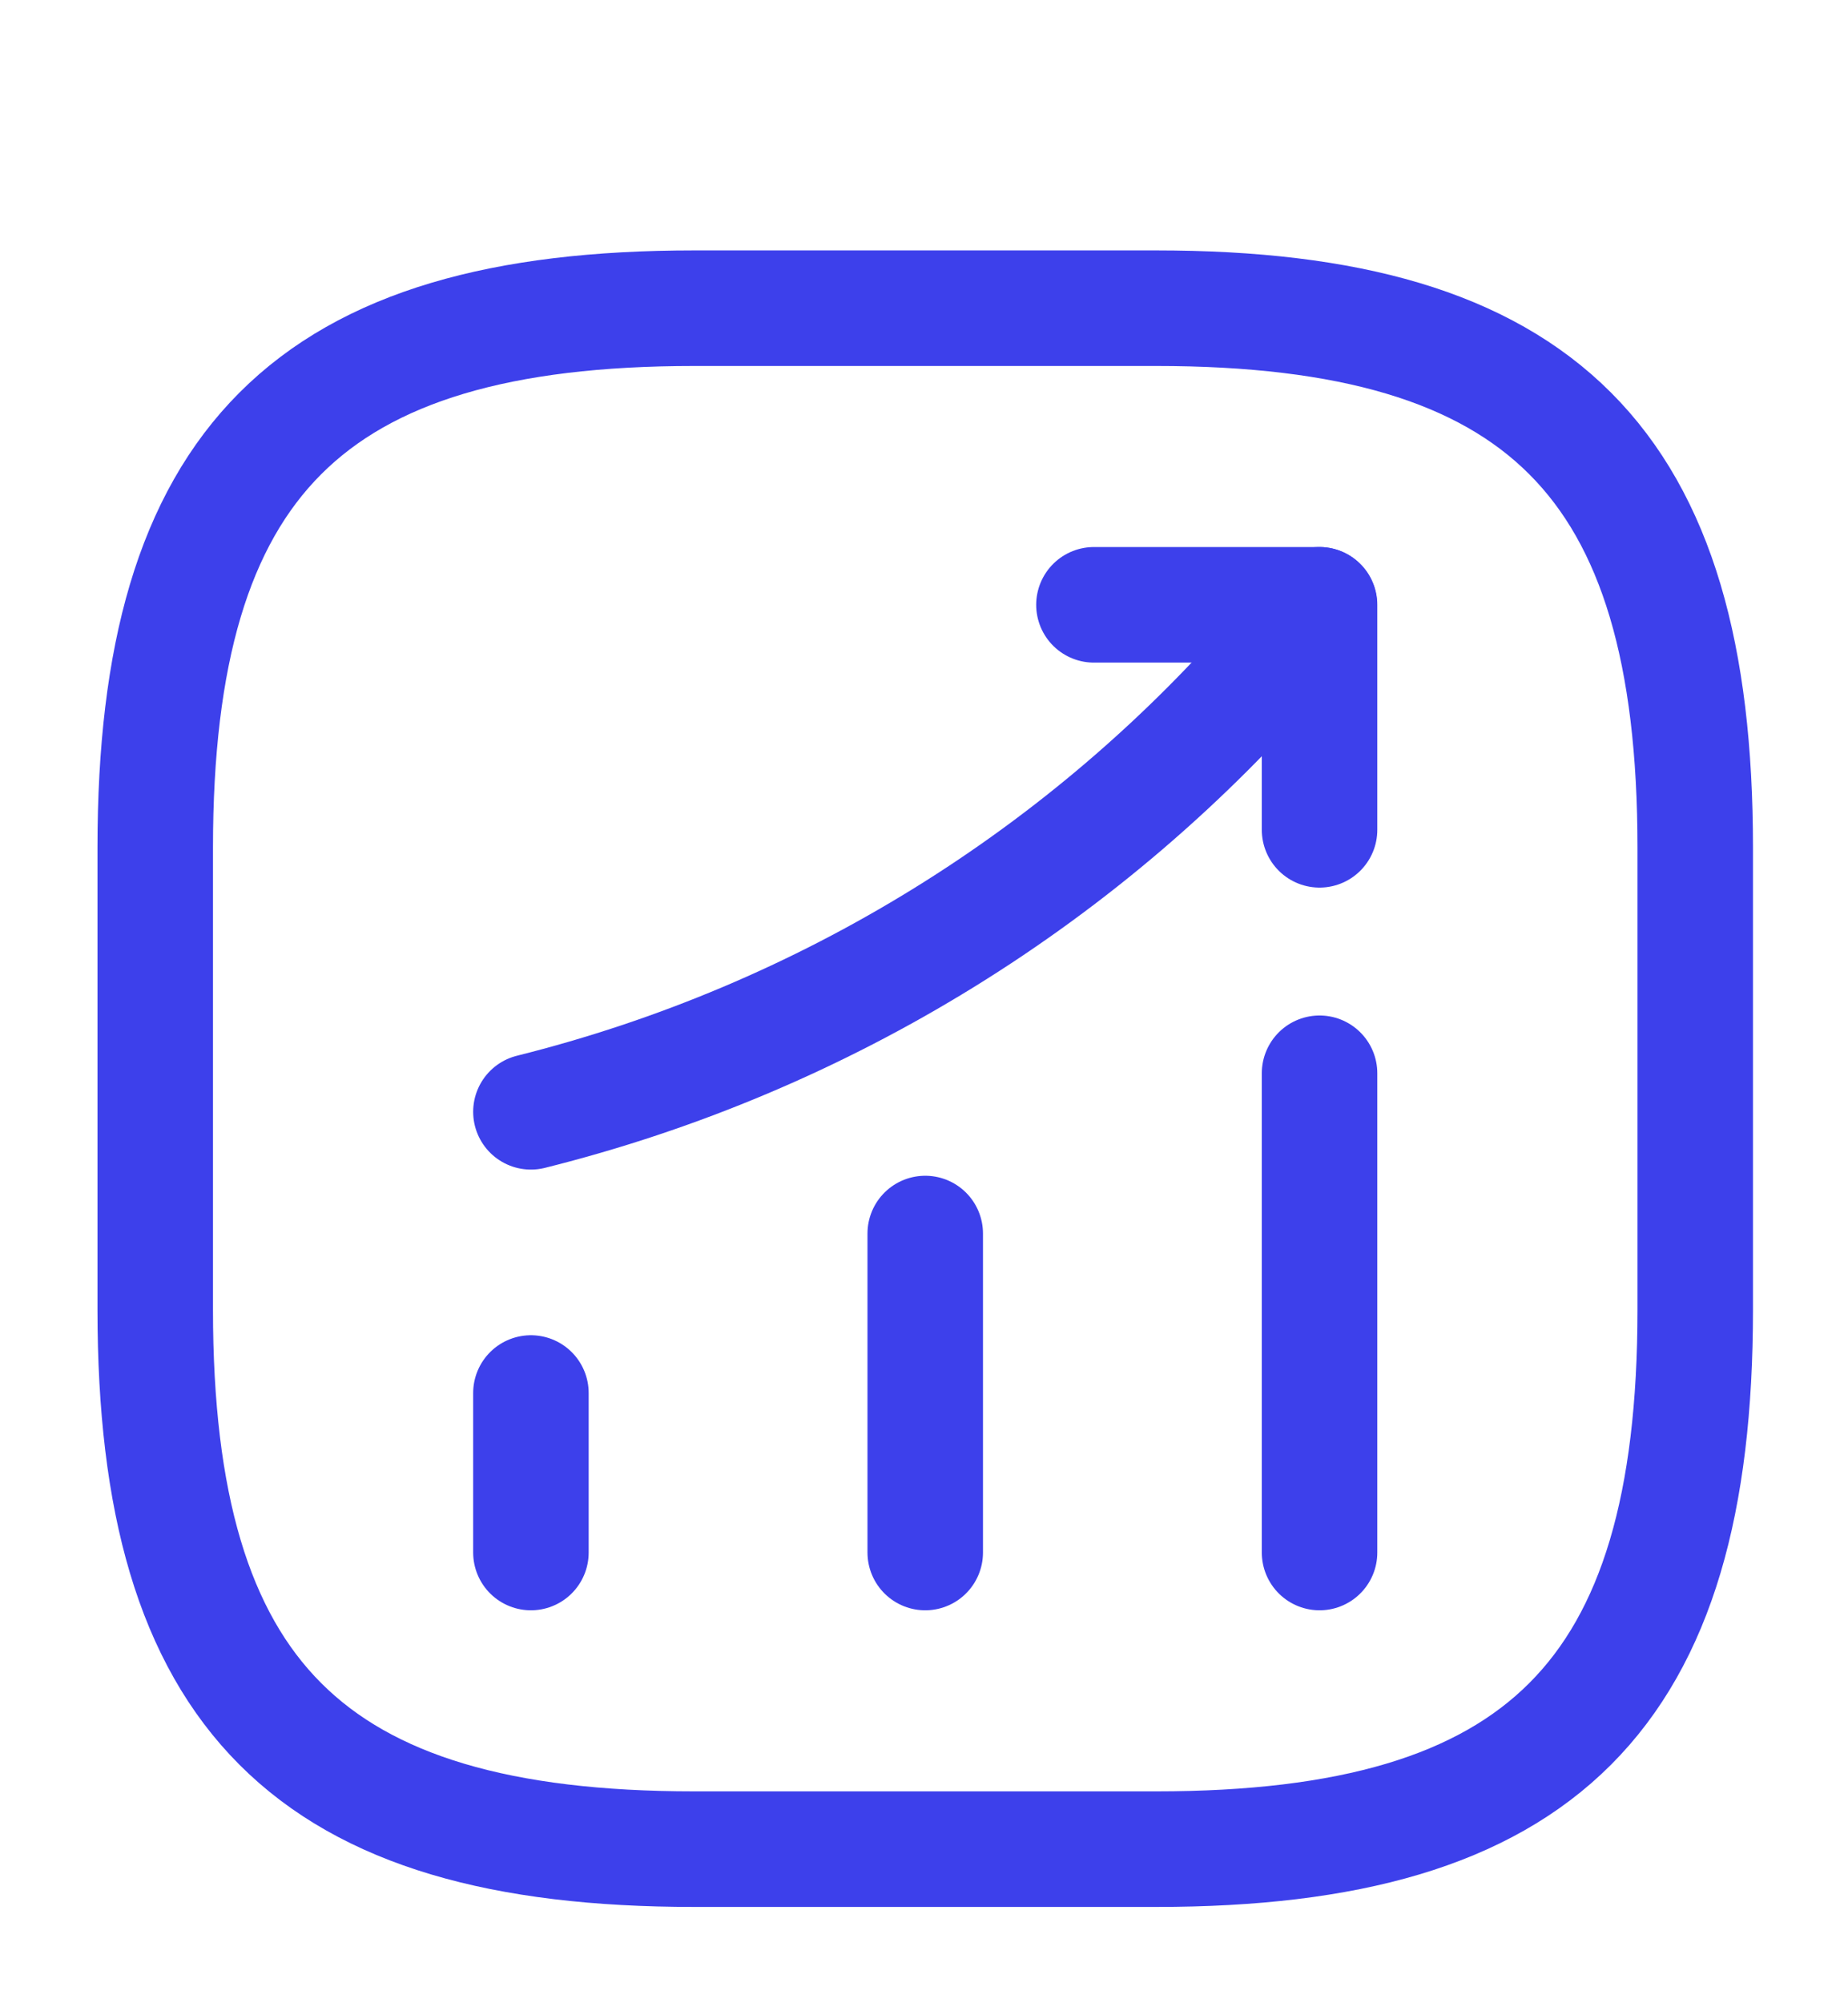 <svg width="24" height="26" viewBox="0 0 24 26" fill="none" xmlns="http://www.w3.org/2000/svg">
<g clip-path="url(#clip0_6_5397)">
<path d="M6.895 20.15V18.08" stroke="#3D40EB" stroke-width="1.5" stroke-linecap="round"/>
<path d="M12.016 20.15V16.01" stroke="#3D40EB" stroke-width="1.5" stroke-linecap="round"/>
<path d="M17.137 20.15V13.93" stroke="#3D40EB" stroke-width="1.5" stroke-linecap="round"/>
<path d="M17.134 7.85L16.674 8.39C14.124 11.37 10.704 13.48 6.895 14.43" stroke="#3D40EB" stroke-width="1.5" stroke-linecap="round"/>
<path d="M14.207 7.85H17.137V10.77" stroke="#3D40EB" stroke-width="1.5" stroke-linecap="round" stroke-linejoin="round"/>
<path d="M9.016 24H15.016C20.016 24 22.016 22 22.016 17V11C22.016 6 20.016 4 15.016 4H9.016C4.016 4 2.016 6 2.016 11V17C2.016 22 4.016 24 9.016 24Z" stroke="#3D40EB" stroke-width="1.5" stroke-linecap="round" stroke-linejoin="round"/>
</g>
<defs>
<clipPath id="clip0_6_5397">
<rect width="24" height="26" fill="white"/>
</clipPath>
</defs>
</svg>
